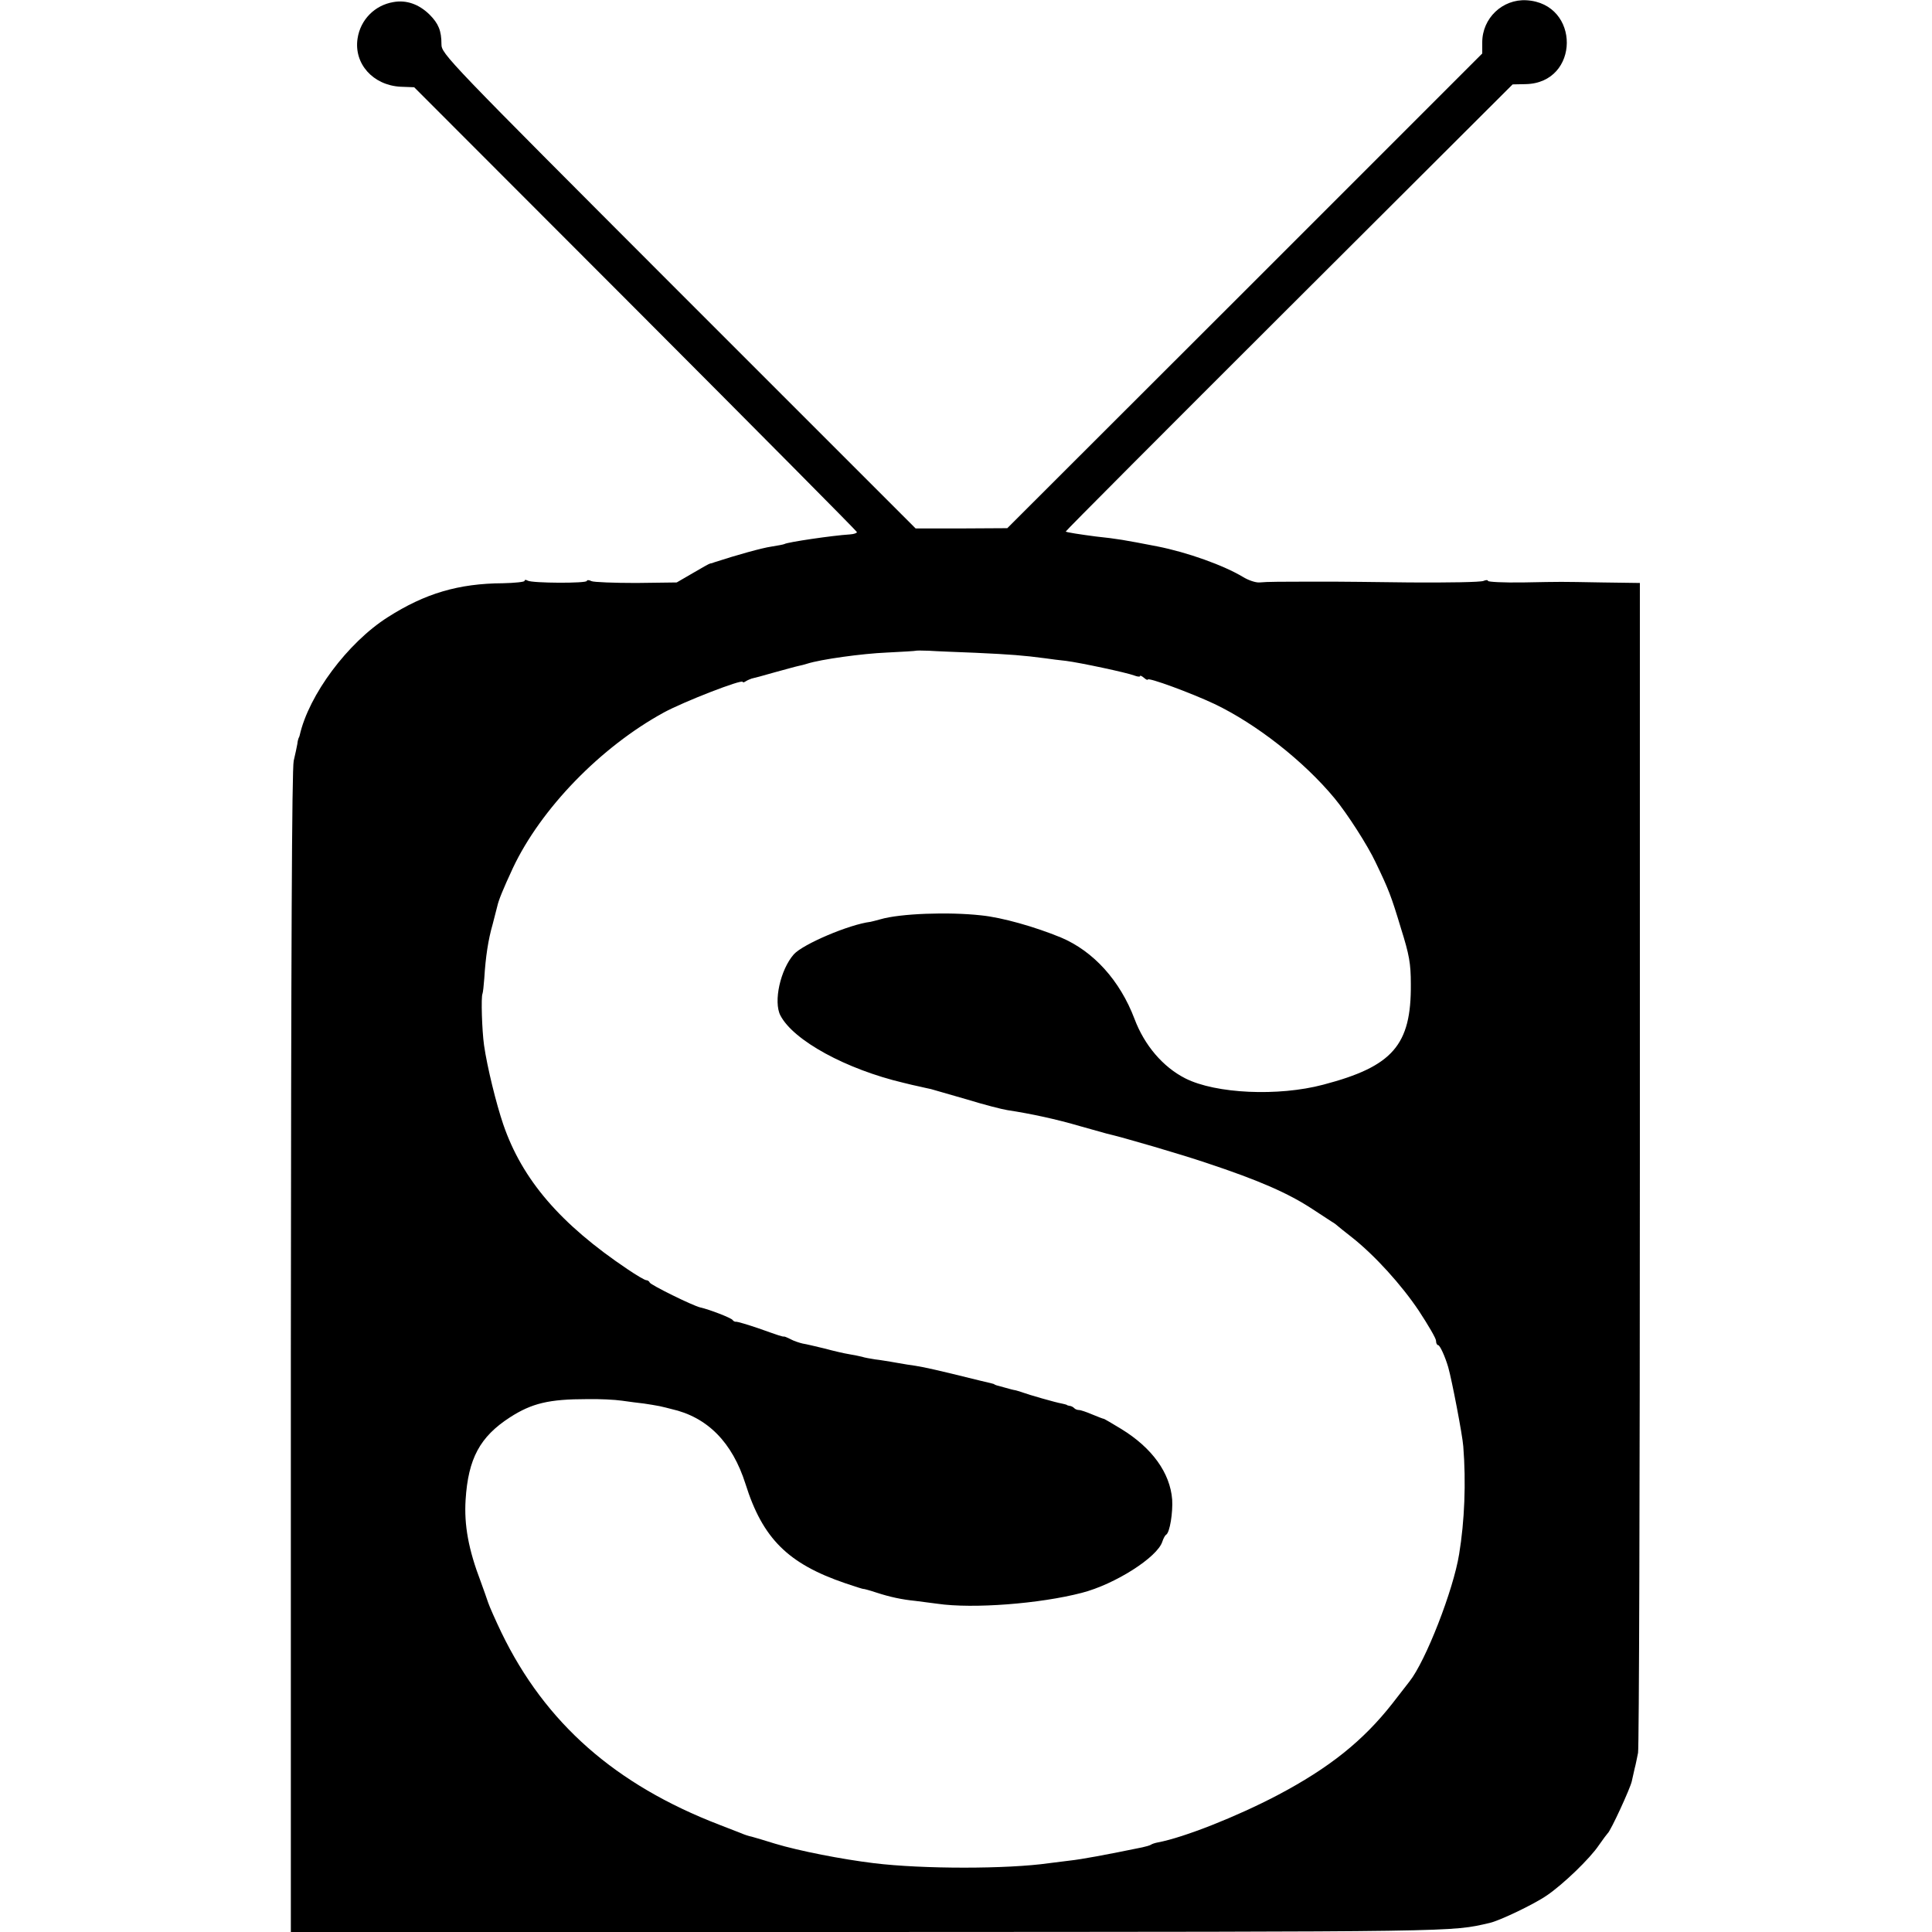 <?xml version="1.0" standalone="no"?>
<!DOCTYPE svg PUBLIC "-//W3C//DTD SVG 20010904//EN"
 "http://www.w3.org/TR/2001/REC-SVG-20010904/DTD/svg10.dtd">
<svg version="1.0" xmlns="http://www.w3.org/2000/svg"
 width="744pt" height="744pt" viewBox="0 0 744 744"
 preserveAspectRatio="xMidYMid meet">
<g transform="translate(0,744) scale(0.1,-0.1)"
fill="#000000" stroke="none">
<path d="M1515 7432 c-72 -12 -127 -68 -138 -140 -15 -97 59 -180 165 -186
l53 -2 853 -854 c468 -469 852 -856 852 -859 0 -4 -12 -8 -27 -9 -66 -4 -242
-30 -252 -37 -4 -2 -26 -6 -51 -10 -35 -5 -132 -32 -218 -60 -7 -3 -14 -5 -17
-5 -3 0 -33 -17 -67 -37 l-62 -36 -156 -2 c-85 0 -163 3 -172 7 -10 5 -18 5
-18 1 0 -10 -211 -9 -228 1 -7 4 -12 4 -12 -1 0 -4 -37 -8 -83 -9 -171 -1
-300 -39 -444 -131 -154 -98 -304 -299 -339 -455 -1 -5 -3 -9 -4 -10 -1 -2 -4
-12 -5 -23 -2 -11 -8 -40 -14 -65 -7 -31 -10 -724 -11 -2278 l0 -2232 2227 0
c2295 1 2238 0 2390 35 39 9 171 72 220 106 62 42 166 142 200 193 16 23 31
43 34 46 11 8 88 175 93 201 3 13 8 35 11 49 4 14 9 41 13 60 4 19 7 1041 7
2270 l0 2235 -145 2 c-173 3 -145 3 -307 0 -73 -1 -133 2 -133 6 0 4 -8 4 -17
0 -10 -5 -137 -7 -283 -6 -146 2 -273 3 -282 3 -248 0 -259 0 -298 -3 -14 -1
-42 8 -63 21 -75 45 -214 95 -331 118 -129 25 -152 29 -236 38 -61 8 -113 16
-116 19 -2 1 385 389 859 862 l862 860 50 1 c210 4 212 311 3 323 -92 5 -170
-69 -170 -162 l0 -43 -914 -914 -915 -914 -176 -1 -177 0 -913 913 c-895 896
-913 914 -913 952 0 51 -11 79 -46 114 -41 40 -89 57 -139 48z m2245 -2506
c131 -6 182 -10 265 -21 22 -3 58 -8 80 -10 55 -7 233 -45 262 -56 13 -5 23
-6 23 -3 0 4 7 1 15 -6 8 -7 15 -10 15 -7 0 10 168 -52 257 -94 161 -77 344
-220 463 -364 48 -58 127 -181 157 -245 51 -106 60 -129 98 -255 32 -102 38
-135 38 -215 2 -235 -70 -317 -337 -387 -173 -46 -414 -35 -531 24 -87 44
-158 128 -196 229 -56 148 -158 261 -284 314 -100 41 -226 77 -307 85 -126 14
-312 7 -387 -15 -17 -5 -35 -9 -39 -10 -82 -10 -260 -86 -295 -125 -52 -59
-79 -182 -52 -235 50 -97 254 -208 475 -260 19 -5 46 -11 60 -14 14 -3 34 -8
45 -10 11 -3 74 -21 139 -40 65 -20 135 -38 155 -41 92 -14 189 -35 281 -62
47 -13 92 -26 100 -28 69 -16 287 -80 385 -113 205 -68 316 -117 409 -178 32
-21 66 -43 75 -49 9 -5 18 -12 21 -15 3 -3 28 -23 55 -44 90 -71 192 -184 259
-284 36 -55 66 -106 66 -115 0 -10 4 -17 8 -17 7 0 27 -44 39 -85 14 -49 55
-262 58 -305 11 -139 5 -288 -16 -415 -22 -138 -129 -412 -191 -490 -4 -5 -34
-44 -66 -85 -113 -144 -243 -248 -442 -353 -156 -82 -360 -163 -461 -182 -11
-2 -23 -6 -27 -9 -5 -3 -19 -7 -33 -10 -141 -29 -233 -46 -279 -51 -30 -4 -66
-8 -80 -10 -161 -23 -487 -23 -675 0 -123 15 -287 47 -380 75 -38 12 -79 24
-90 27 -11 2 -29 8 -40 13 -11 4 -49 19 -85 33 -400 154 -670 391 -839 740
-23 48 -46 100 -51 115 -5 15 -18 52 -29 82 -47 123 -64 217 -58 314 10 159
55 243 171 318 84 54 150 70 296 70 47 1 108 -2 135 -6 28 -4 66 -9 85 -11 19
-3 46 -7 60 -10 14 -3 34 -8 45 -11 139 -31 235 -128 286 -289 66 -210 164
-307 384 -382 38 -13 70 -23 70 -22 0 1 23 -5 50 -14 52 -17 99 -27 150 -32
17 -2 55 -7 85 -11 137 -20 395 0 556 42 128 33 291 137 310 197 4 12 10 24
15 27 14 9 26 85 23 135 -8 103 -77 199 -196 272 -34 21 -64 38 -67 39 -3 0
-23 8 -45 17 -21 9 -44 17 -51 17 -6 0 -15 3 -19 8 -4 4 -12 8 -17 8 -5 1 -10
2 -11 4 -2 1 -10 3 -19 5 -24 4 -131 35 -149 42 -8 3 -21 7 -29 9 -8 1 -26 6
-40 10 -14 4 -29 8 -33 9 -5 2 -9 3 -10 5 -3 1 -13 4 -53 13 -11 3 -60 15
-110 27 -109 26 -122 28 -171 35 -21 4 -50 8 -64 11 -14 2 -41 7 -60 9 -19 3
-42 7 -50 10 -8 2 -31 7 -50 10 -19 3 -62 13 -95 22 -33 8 -71 17 -84 19 -13
3 -34 10 -45 16 -12 6 -23 11 -26 11 -7 -1 -18 3 -100 32 -41 14 -79 25 -84
25 -5 -1 -12 2 -15 7 -6 8 -88 40 -124 48 -30 7 -192 87 -195 96 -2 5 -8 9
-13 9 -6 0 -38 19 -72 42 -259 174 -406 345 -479 558 -27 79 -62 221 -74 305
-8 57 -12 186 -6 198 2 5 5 32 7 60 5 82 15 148 32 207 8 30 16 62 18 70 5 23
21 63 60 147 108 229 338 466 581 599 77 42 304 130 304 118 0 -3 6 -2 13 3 6
4 17 8 22 10 6 1 44 11 85 23 41 11 83 23 93 25 10 2 26 6 35 9 53 17 212 39
307 43 61 3 111 6 112 7 1 1 24 1 50 0 27 -2 109 -5 183 -8z"/>
</g>
</svg>
